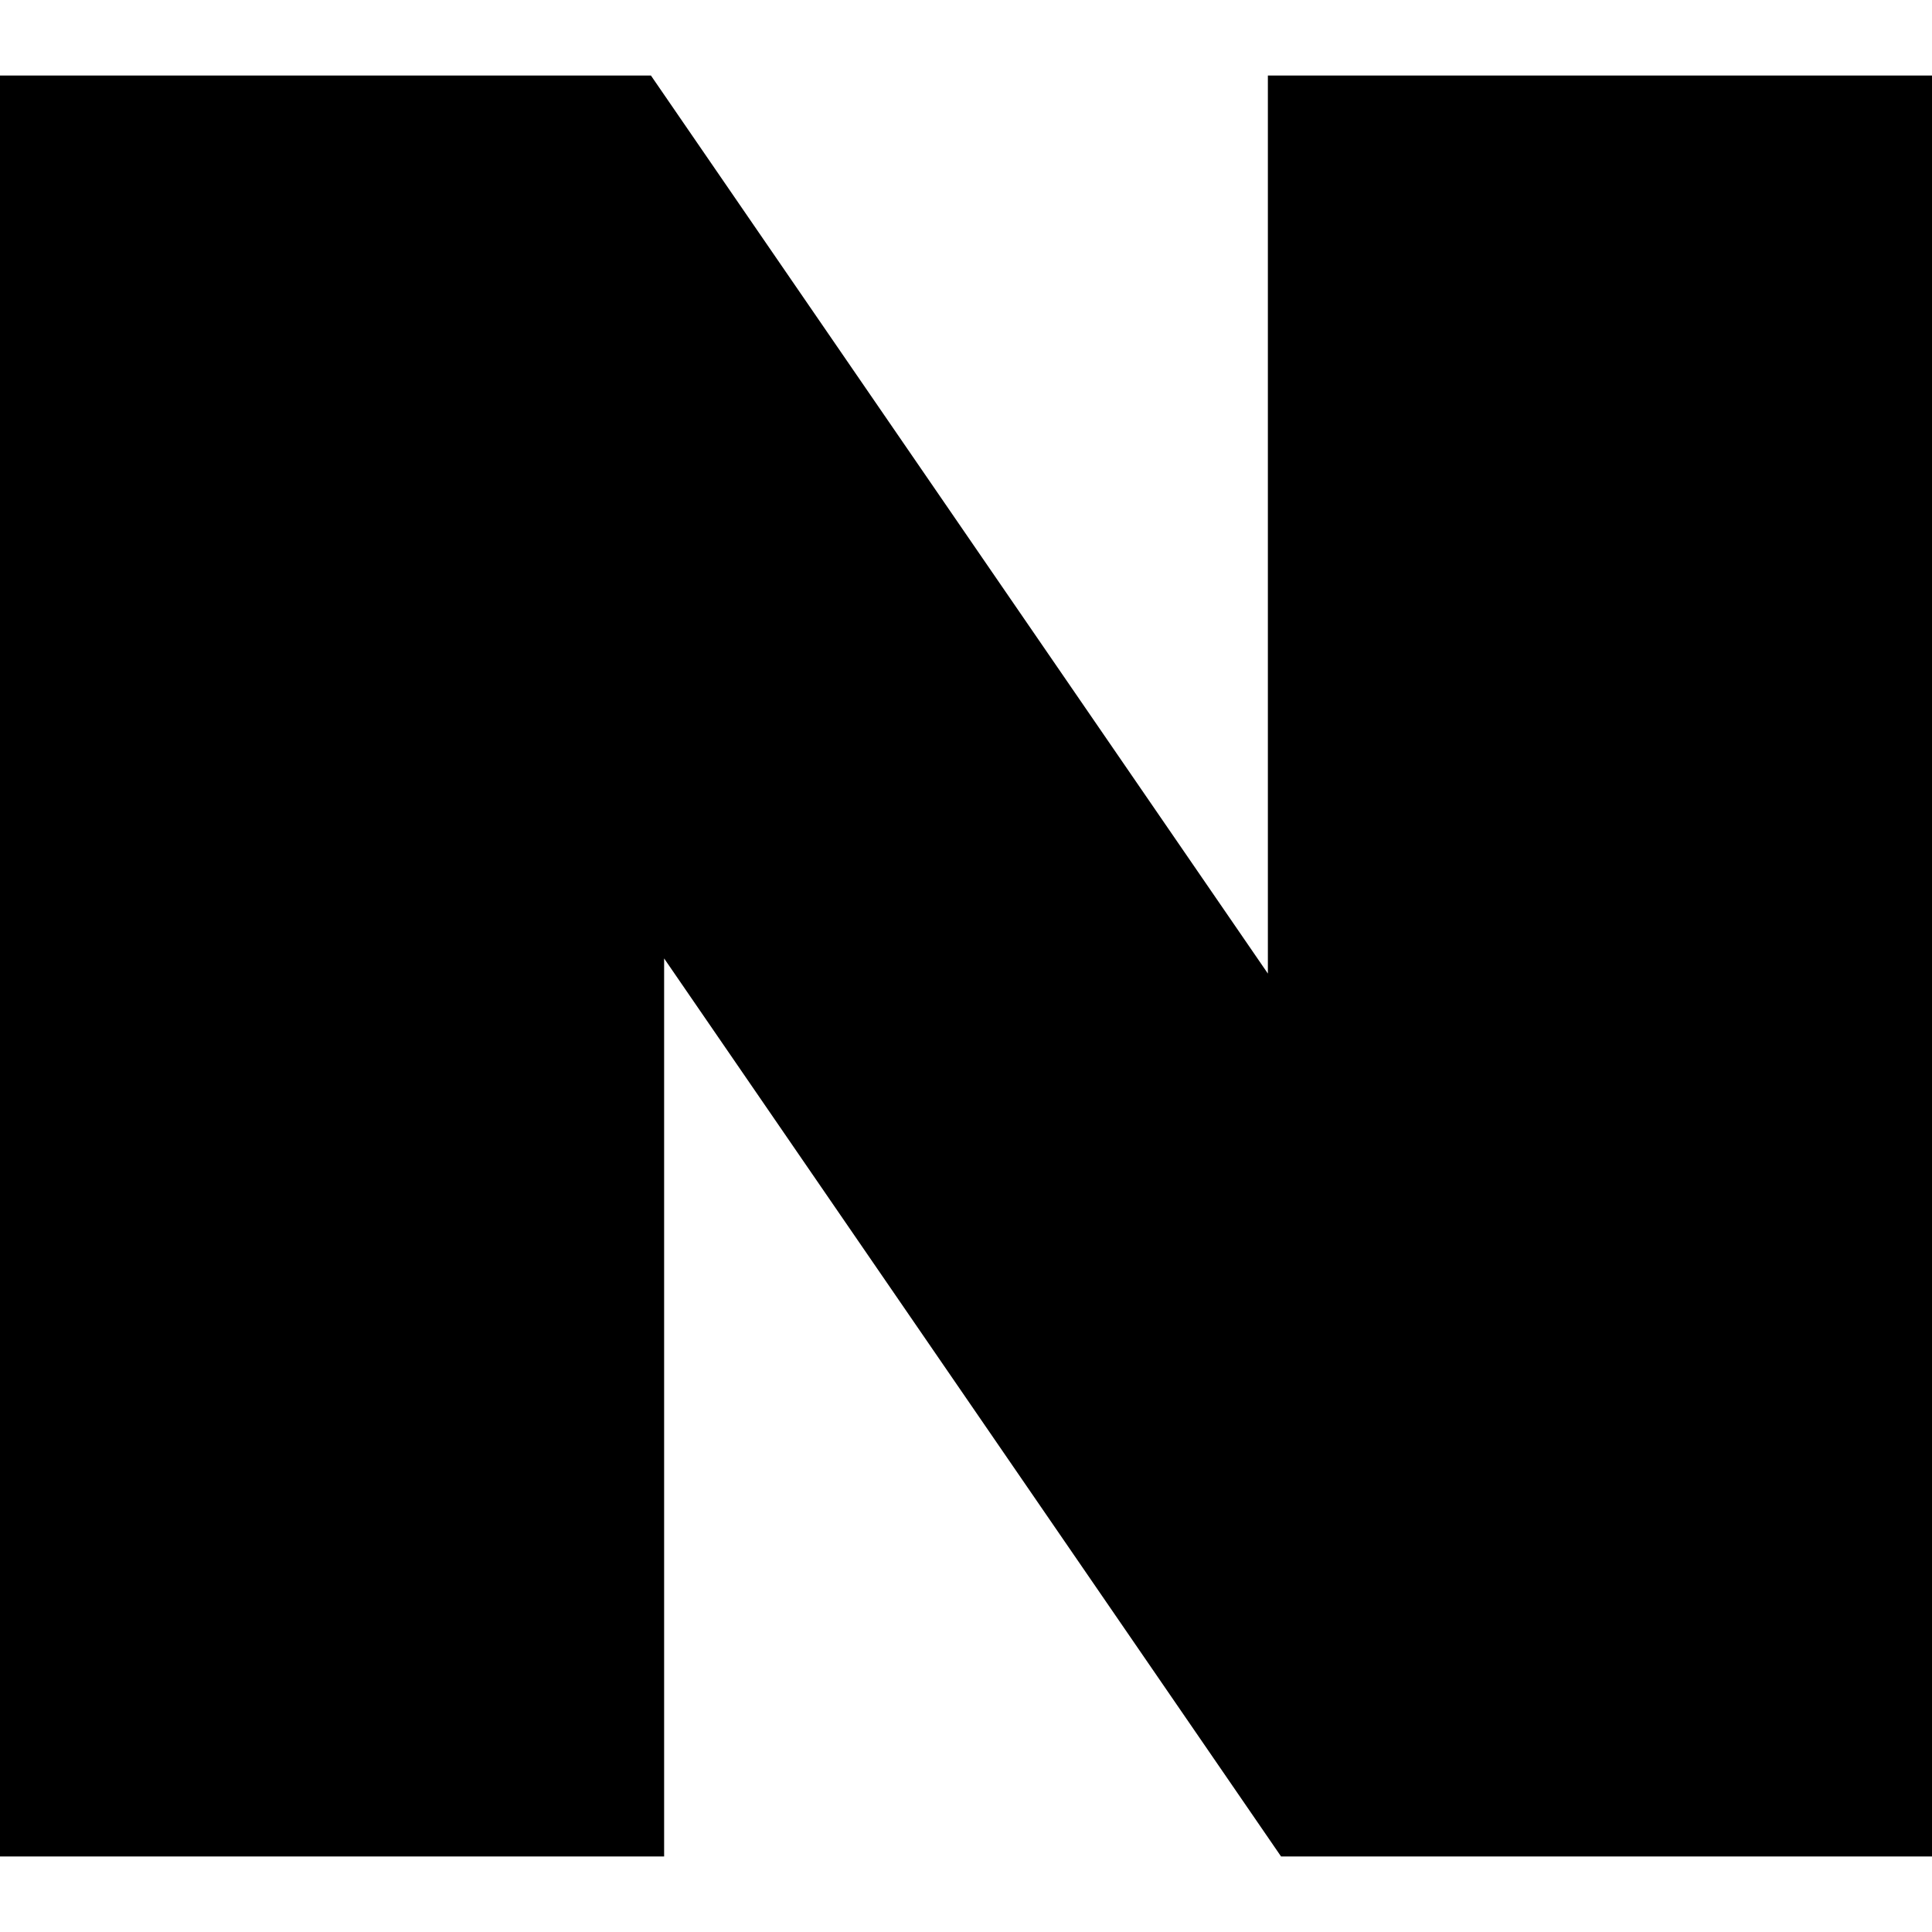 <svg width="24" height="24" viewBox="0 0 24 24" fill="none" xmlns="http://www.w3.org/2000/svg">
<path d="M15.75 0.938V12.094L8.086 0.938H0V23.062H8.25V11.906L15.914 23.062H24V0.938H15.75Z" fill="black"/>
</svg>
